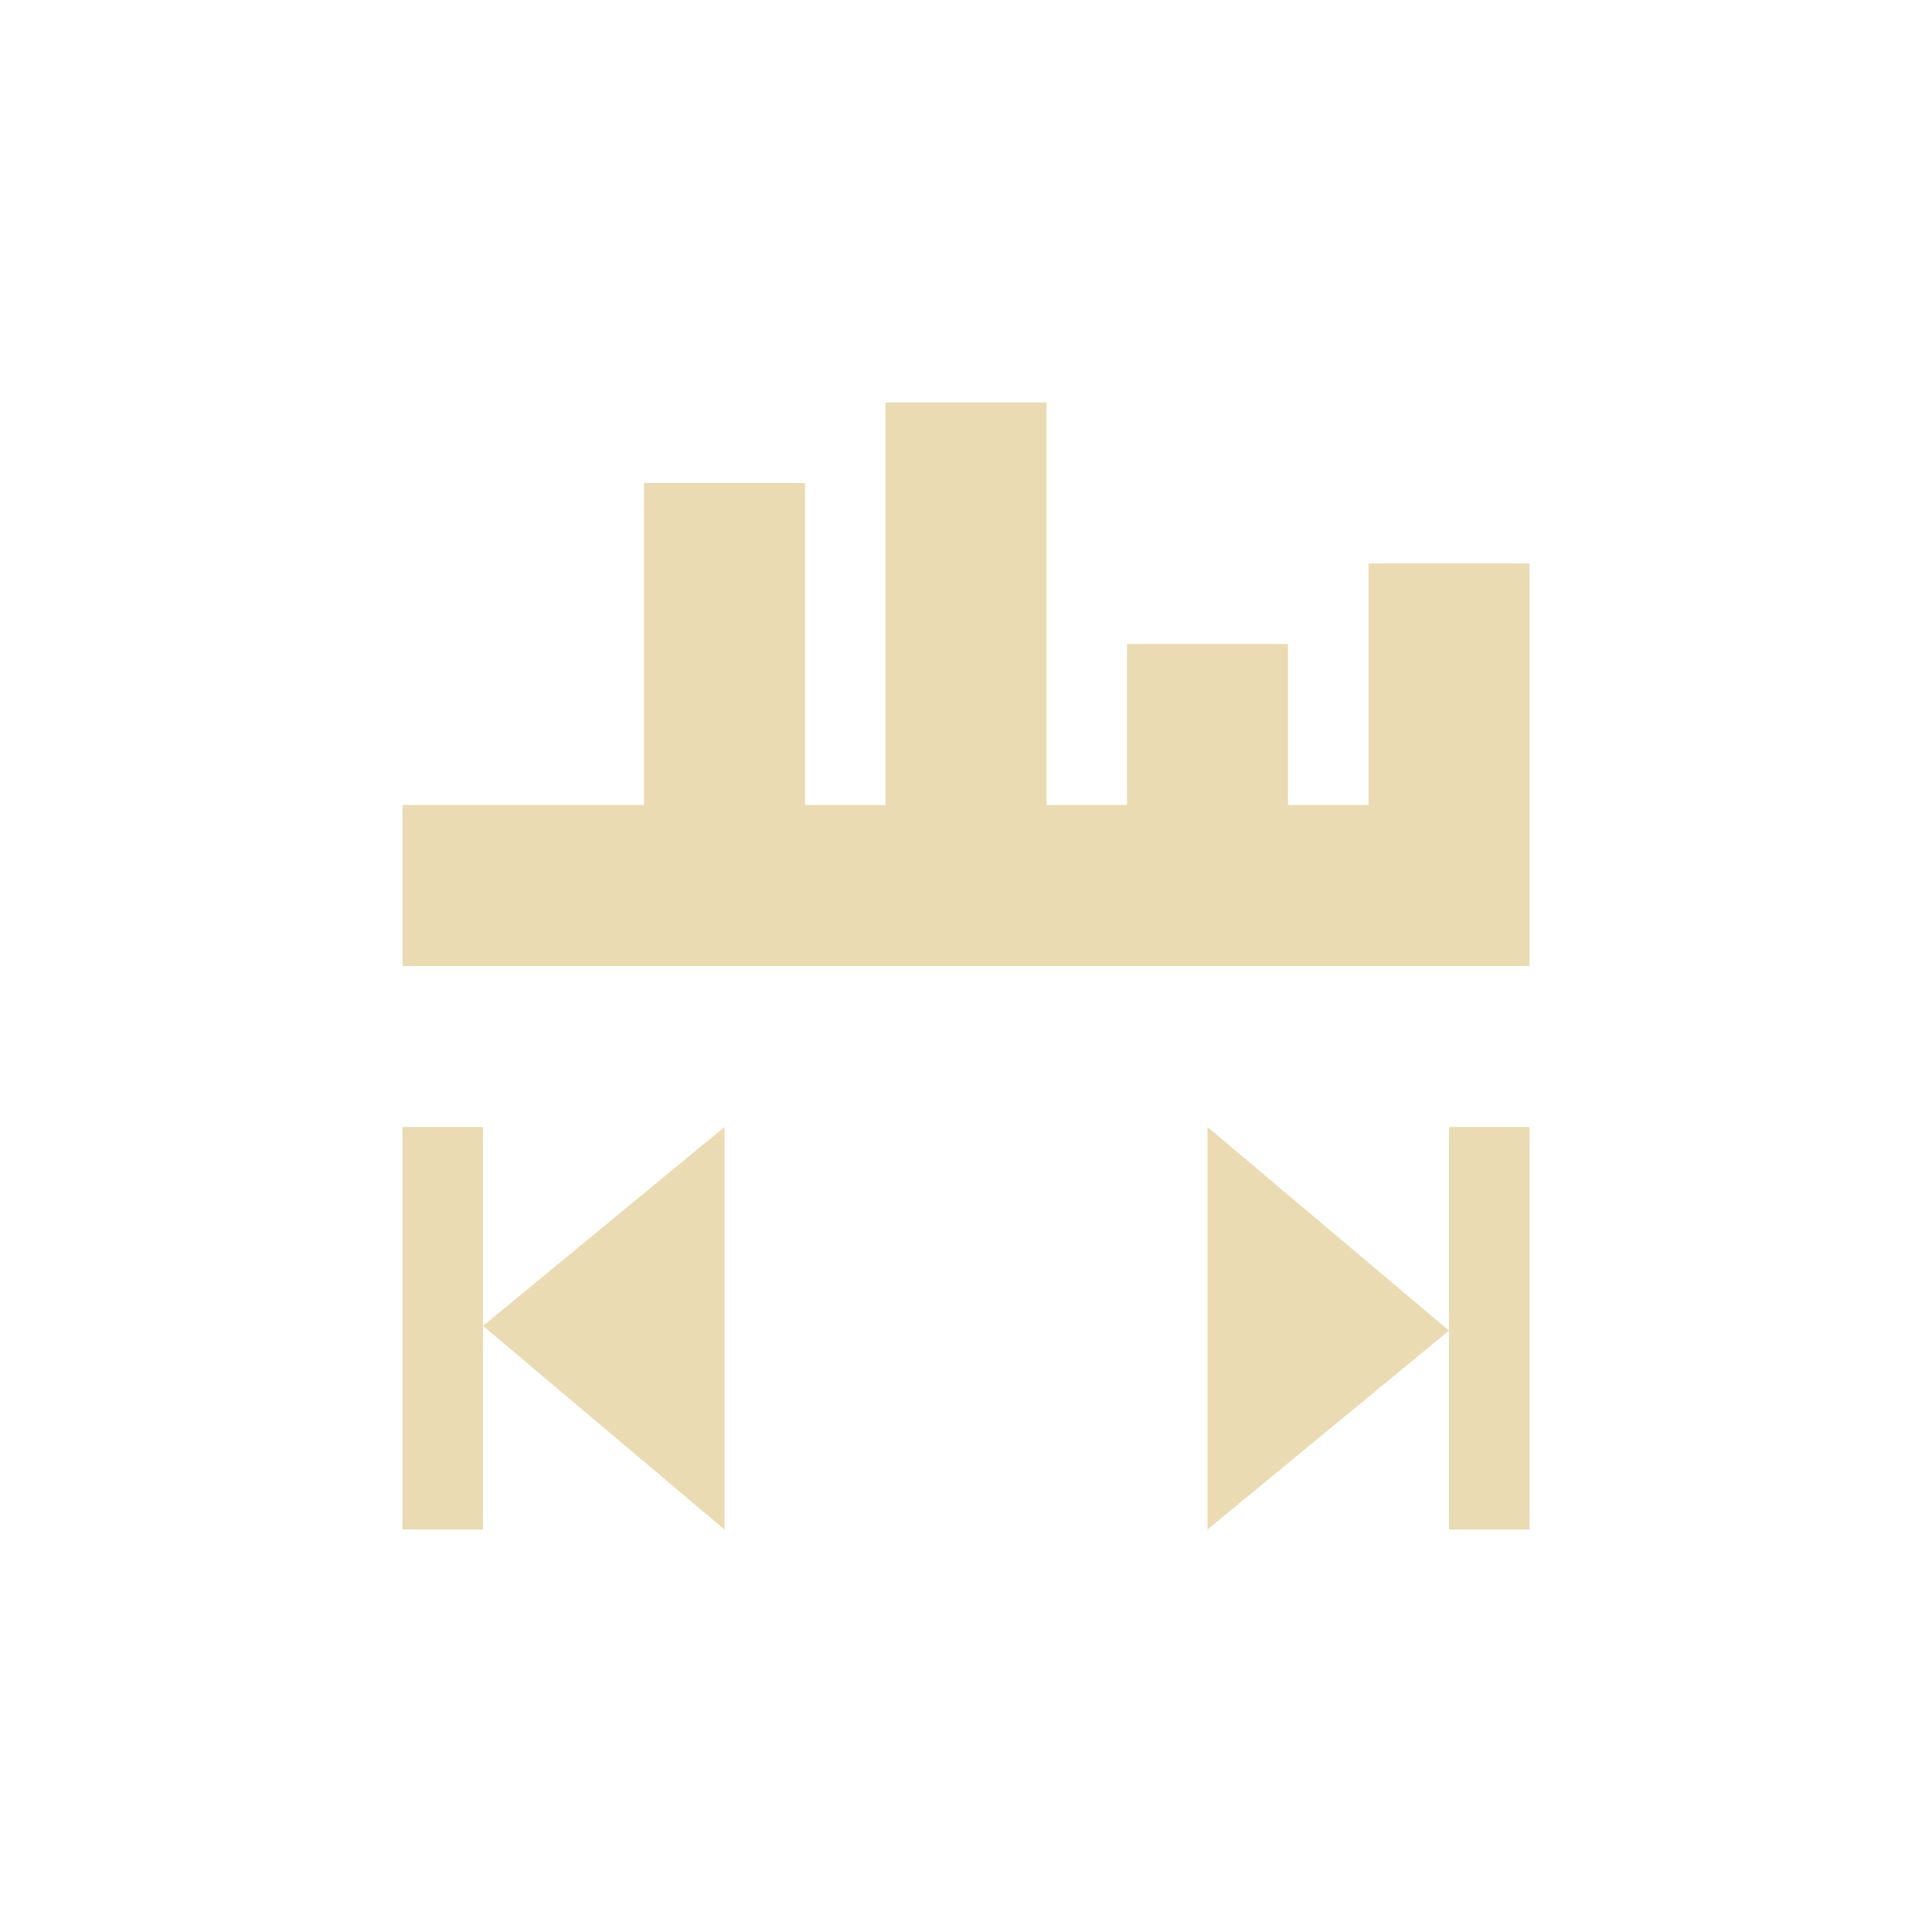 <svg width="24" height="24" version="1.1" viewBox="0 0 24 24" xmlns="http://www.w3.org/2000/svg">
  <defs>
    <style type="text/css">.ColorScheme-Text { color:#ebdbb2; } .ColorScheme-Highlight { color:#458588; }</style>
  </defs>
  <path class="ColorScheme-Text" d="m11 5v5h-1v-4h-2v4h-3v2h14v-5h-2v3h-1v-2h-2v2h-1v-5zm4 9v5l3-2.471zm3 5h1v-5h-1zm-13-5v5h1v-5zm1 2.471 3 2.529v-5z" fill="currentColor"/>
</svg>
